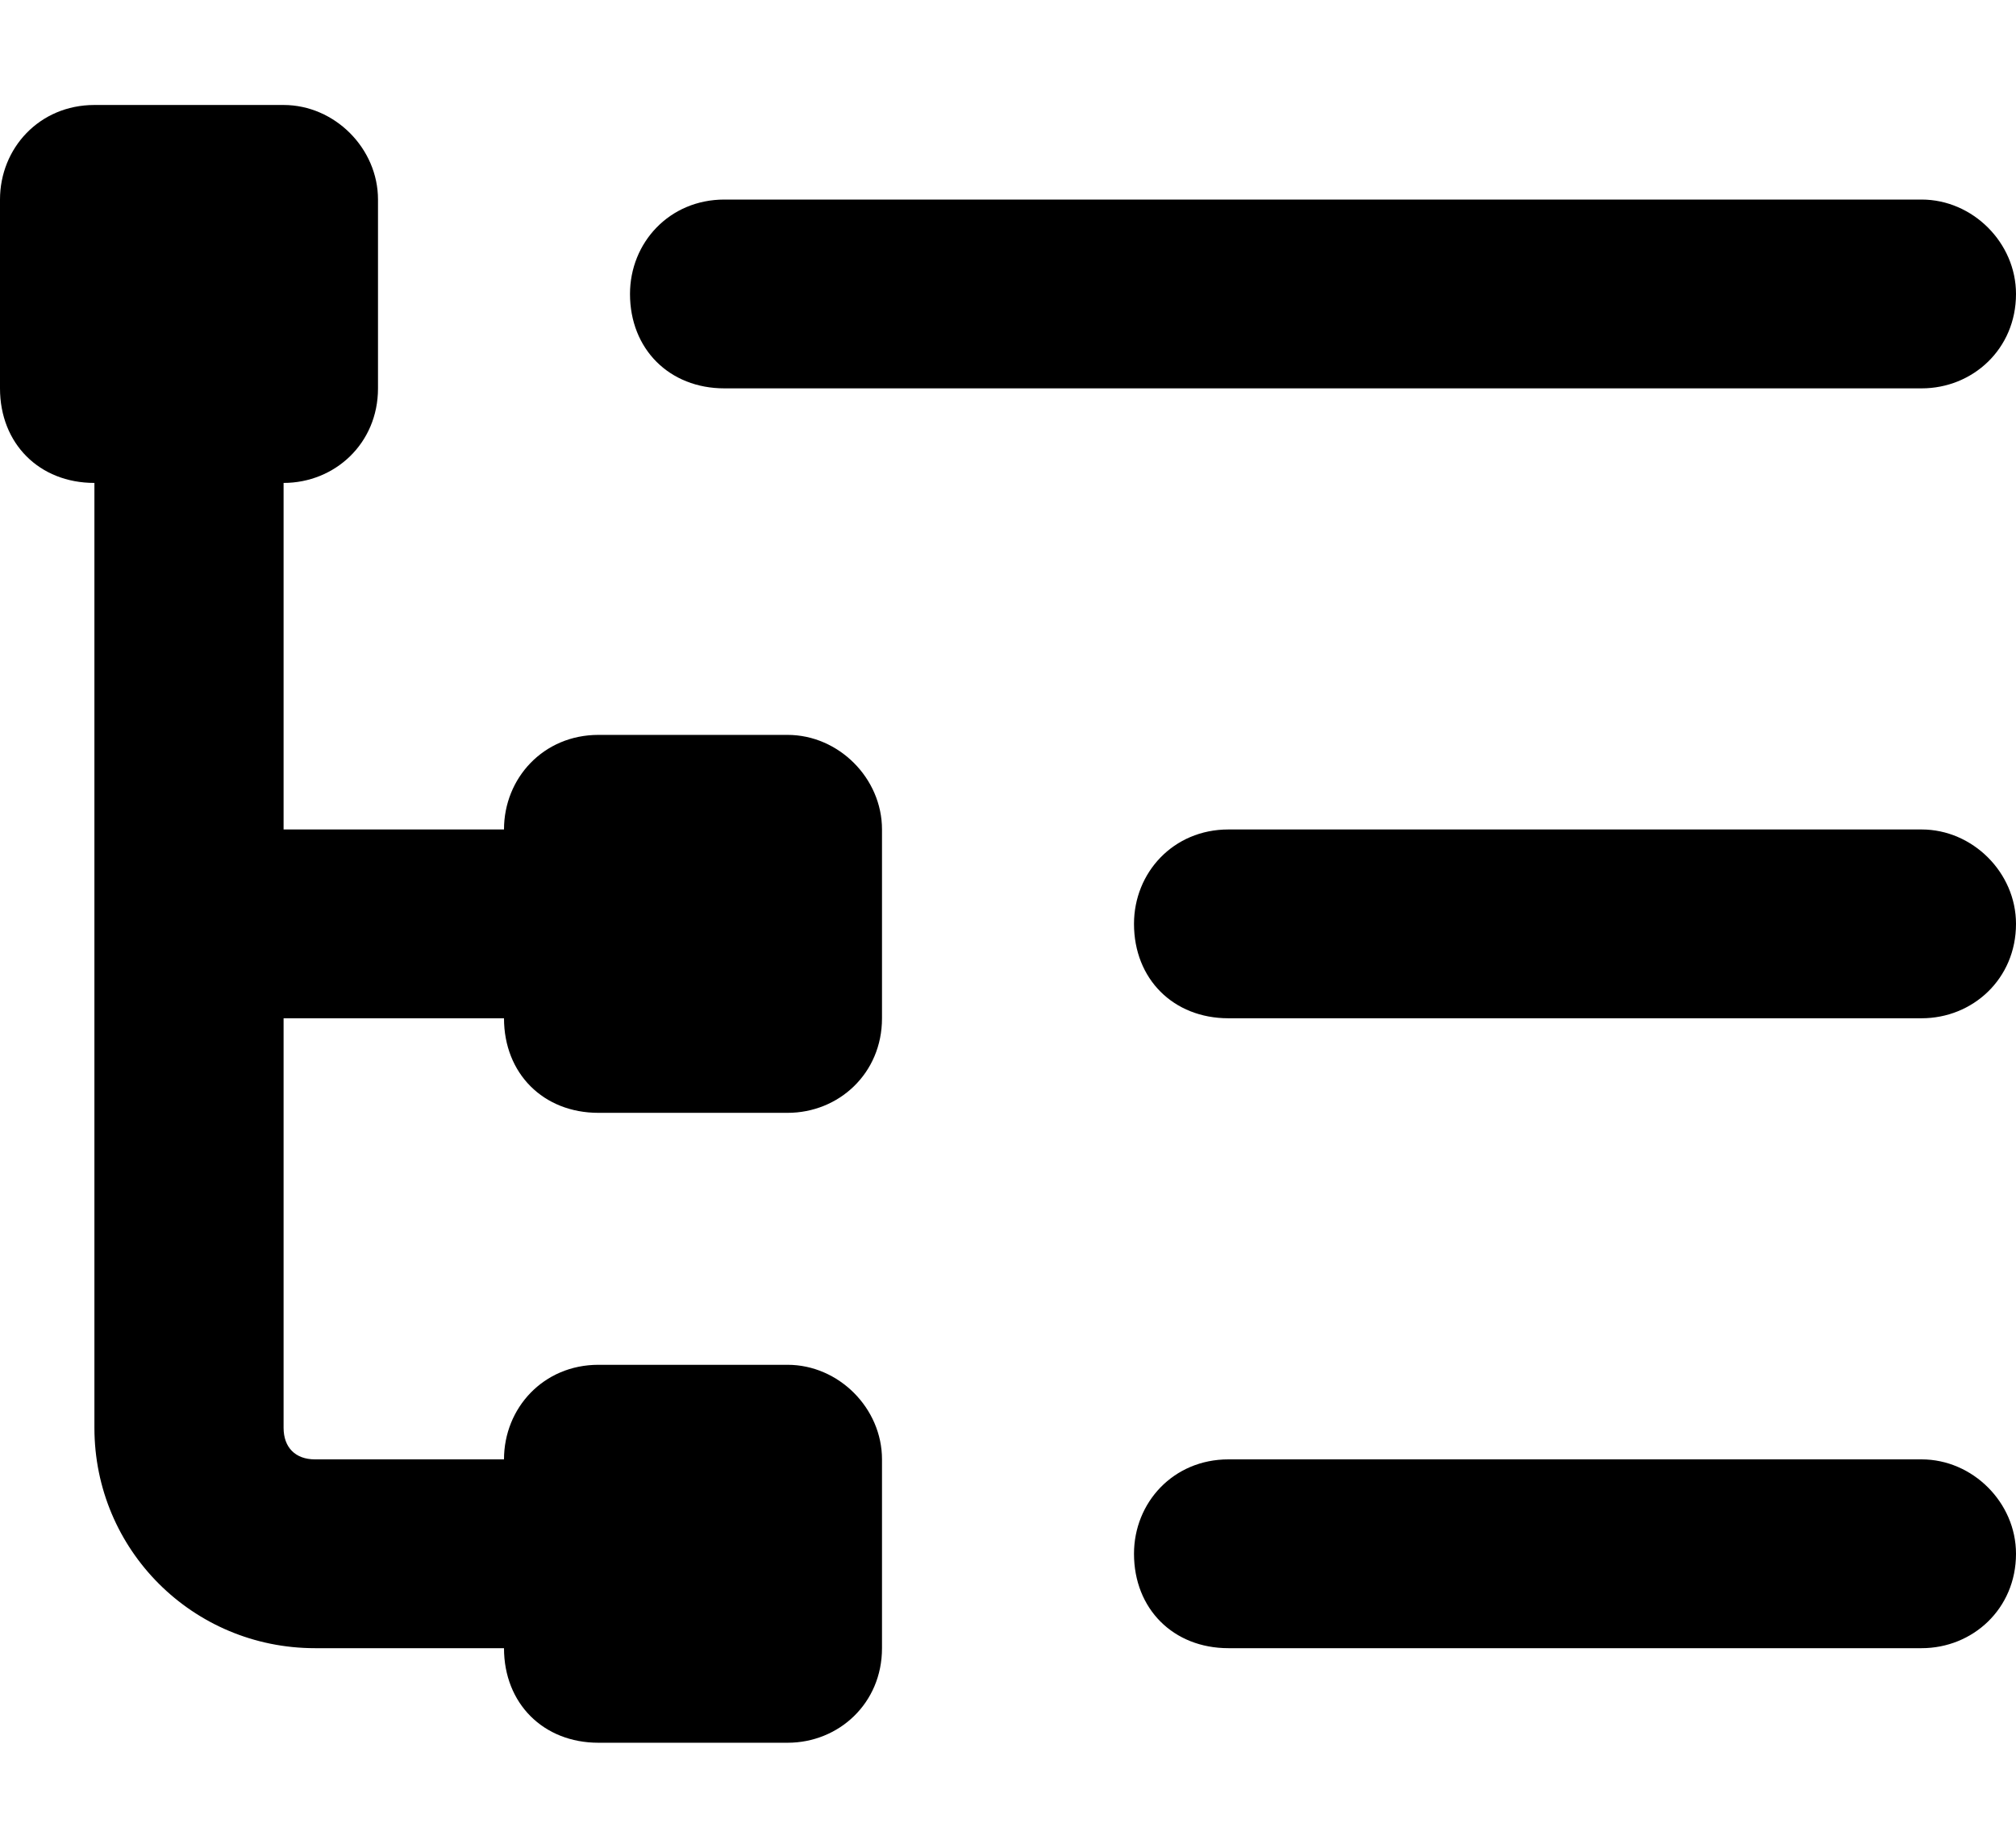 <svg width="12" height="11" viewBox="0 0 12 11" fill="none" xmlns="http://www.w3.org/2000/svg">
  <path
    d="M1.688 0.625C1.992 0.625 2.25 0.883 2.25 1.188V2.312C2.25 2.641 1.992 2.875 1.688 2.875V4.938H3C3 4.633 3.234 4.375 3.562 4.375H4.688C4.992 4.375 5.25 4.633 5.25 4.938V6.062C5.25 6.391 4.992 6.625 4.688 6.625H3.562C3.234 6.625 3 6.391 3 6.062H1.688V8.5C1.688 8.617 1.758 8.688 1.875 8.688H3C3 8.383 3.234 8.125 3.562 8.125H4.688C4.992 8.125 5.25 8.383 5.25 8.688V9.812C5.25 10.141 4.992 10.375 4.688 10.375H3.562C3.234 10.375 3 10.141 3 9.812H1.875C1.148 9.812 0.562 9.227 0.562 8.5V2.875C0.234 2.875 0 2.641 0 2.312V1.188C0 0.883 0.234 0.625 0.562 0.625H1.688ZM3.75 1.75C3.75 1.445 3.984 1.188 4.312 1.188H11.438C11.742 1.188 12 1.445 12 1.75C12 2.078 11.742 2.312 11.438 2.312H4.312C3.984 2.312 3.75 2.078 3.75 1.75ZM6.75 5.5C6.75 5.195 6.984 4.938 7.312 4.938H11.438C11.742 4.938 12 5.195 12 5.5C12 5.828 11.742 6.062 11.438 6.062H7.312C6.984 6.062 6.75 5.828 6.75 5.5ZM6.75 9.25C6.75 8.945 6.984 8.688 7.312 8.688H11.438C11.742 8.688 12 8.945 12 9.25C12 9.578 11.742 9.812 11.438 9.812H7.312C6.984 9.812 6.75 9.578 6.75 9.25Z"
    fill="currentColor"
  />
</svg>
